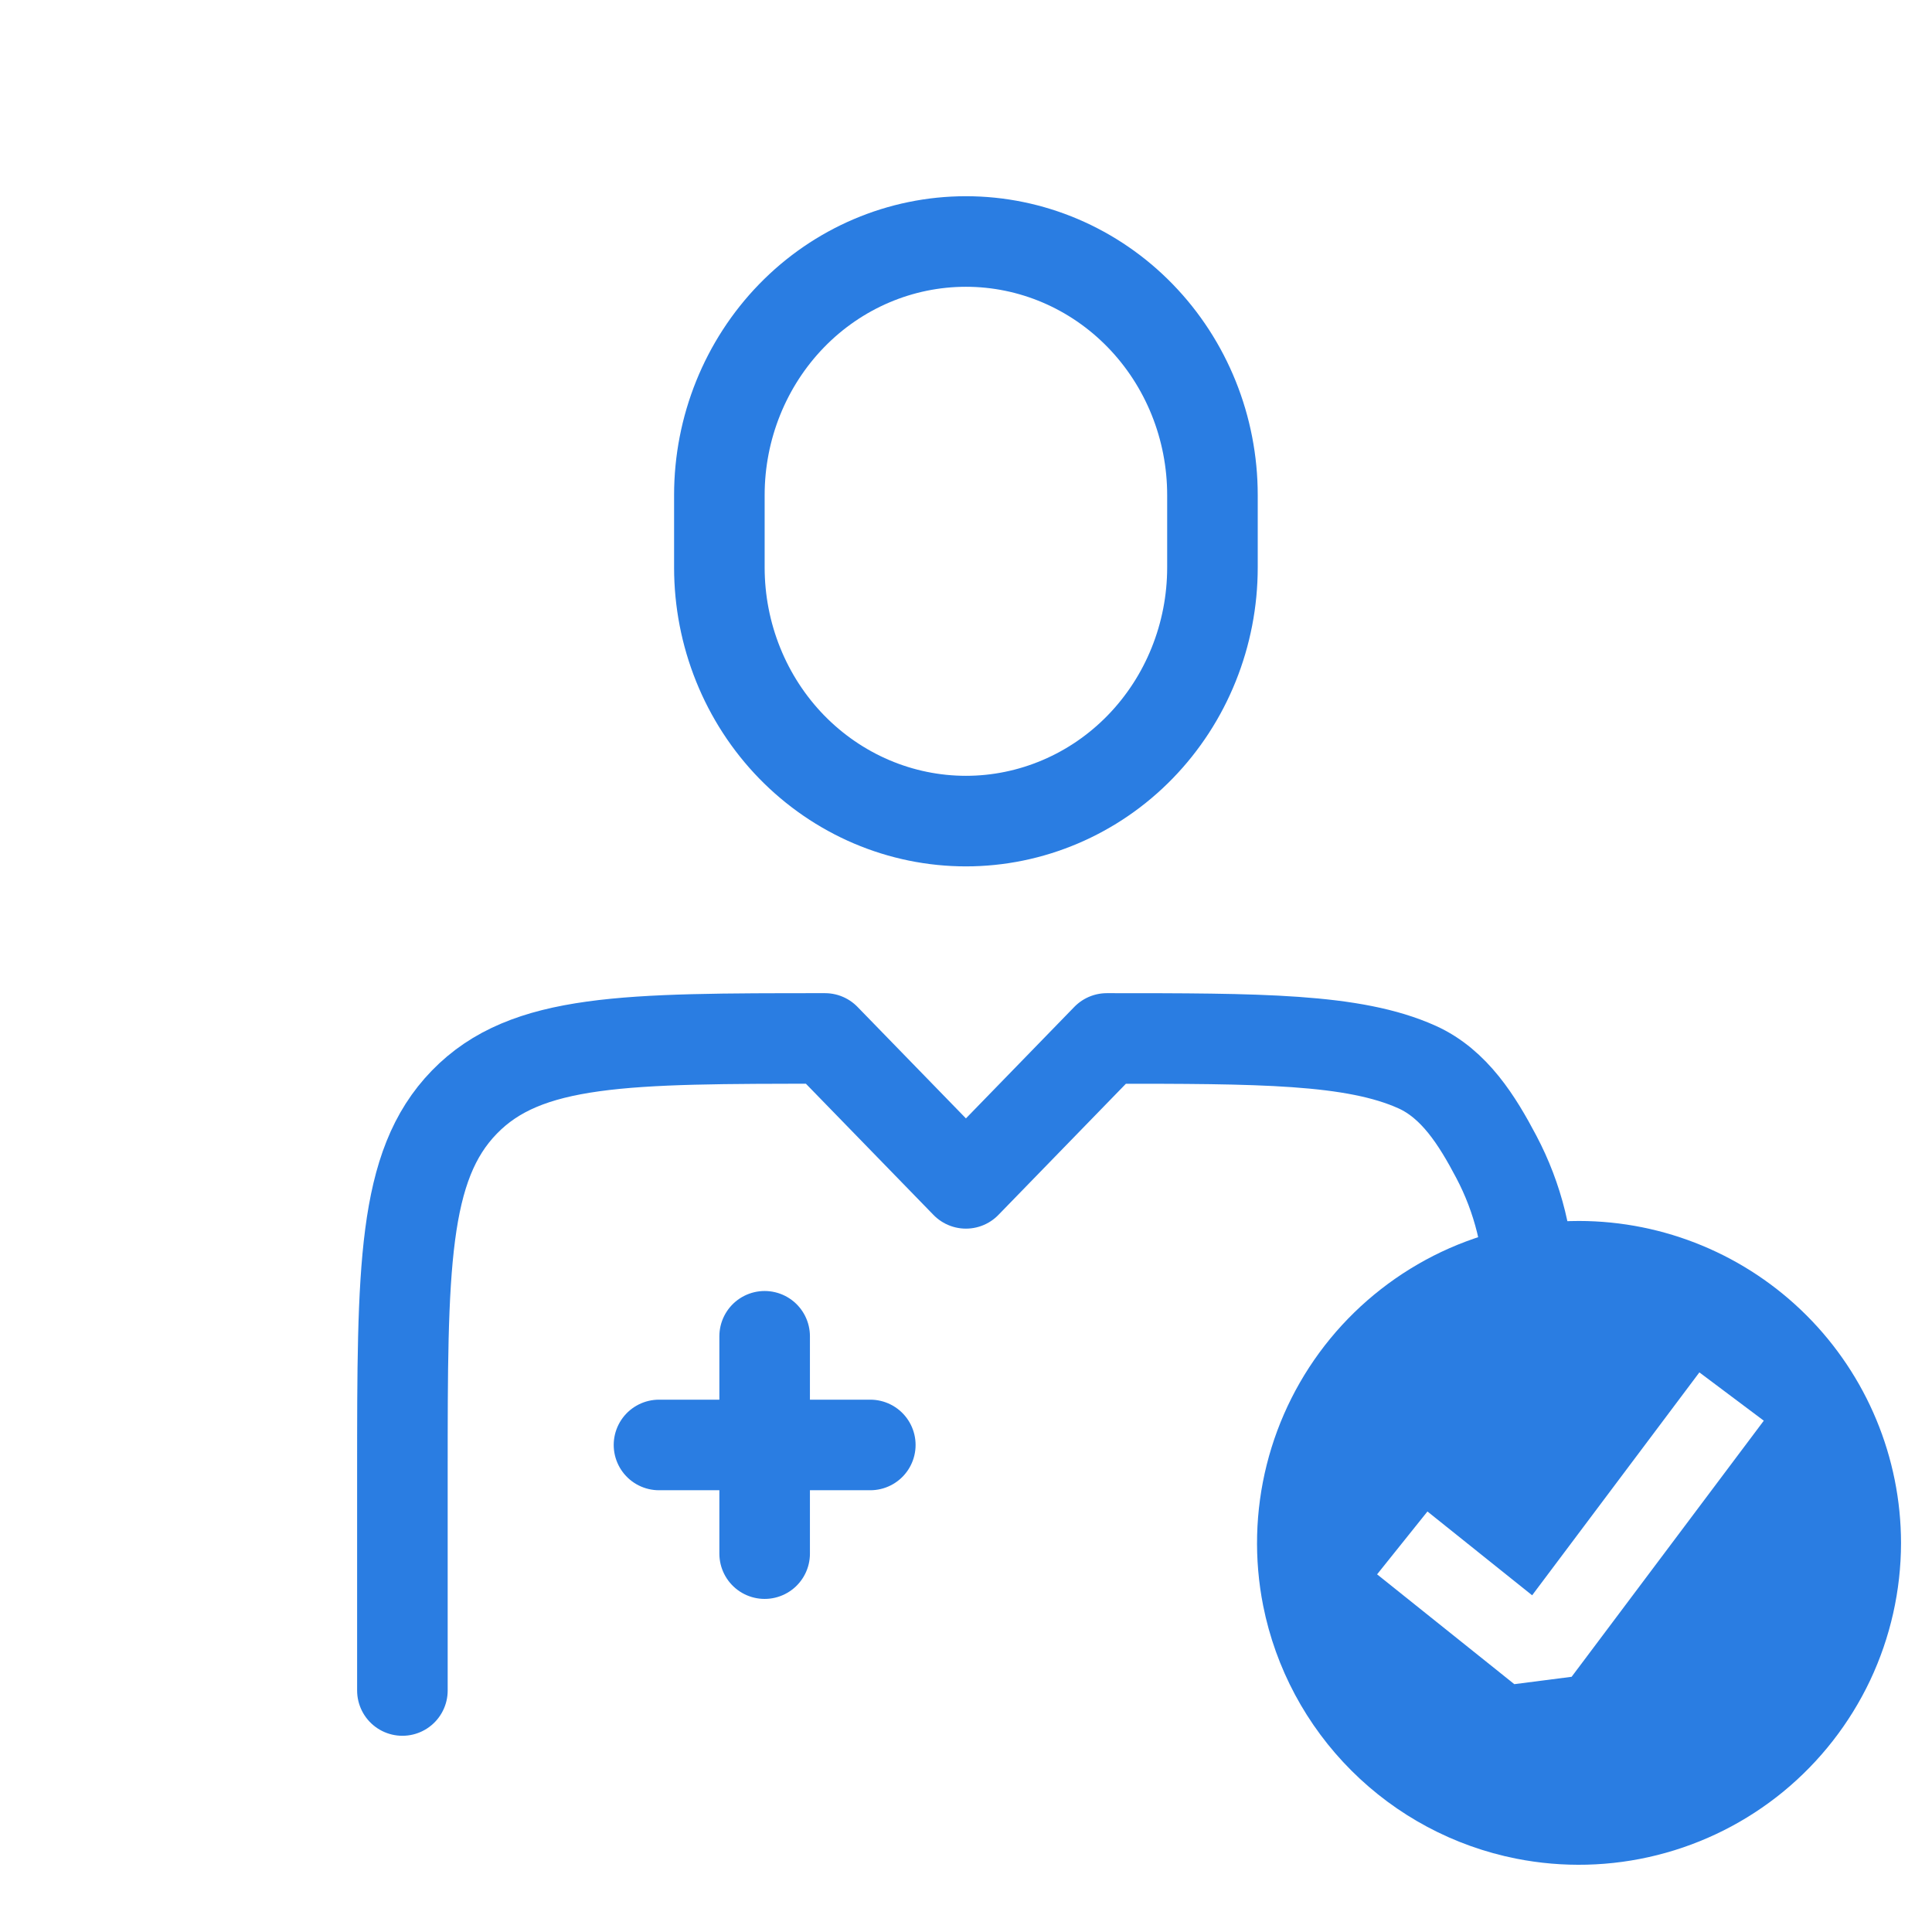 <svg width="32" height="32" viewBox="0 0 32 32" fill="none" xmlns="http://www.w3.org/2000/svg">
<path d="M6.665 28V24.4C6.665 21.006 6.665 19.31 7.691 18.255C8.715 17.2 10.366 17.2 13.665 17.2L15.999 19.6L18.332 17.2C20.859 17.2 22.419 17.2 23.471 17.674C24.09 17.953 24.467 18.56 24.784 19.161V19.161C25.144 19.843 25.332 20.603 25.332 21.375L25.332 22M12.665 22.133V25.733M10.915 23.933H14.415M11.915 9.4V8.2C11.915 7.086 12.346 6.018 13.111 5.23C13.877 4.442 14.916 4 15.999 4C17.082 4 18.12 4.442 18.886 5.23C19.652 6.018 20.082 7.086 20.082 8.2V9.4C20.082 9.952 19.976 10.498 19.771 11.007C19.566 11.517 19.265 11.98 18.886 12.37C18.507 12.76 18.057 13.069 17.561 13.28C17.066 13.491 16.535 13.6 15.999 13.6C15.463 13.6 14.931 13.491 14.436 13.28C13.941 13.069 13.491 12.76 13.111 12.37C12.732 11.98 12.431 11.517 12.226 11.007C12.021 10.498 11.915 9.952 11.915 9.4Z" stroke="#2A7DE2" stroke-width="1.5" stroke-linecap="round" stroke-linejoin="round"/>
<path fill-rule="evenodd" clip-rule="evenodd" d="M26.154 20.223C27.568 20.225 28.923 20.788 29.923 21.788C30.922 22.787 31.485 24.142 31.487 25.556C31.486 26.344 31.311 27.122 30.974 27.835C30.636 28.547 30.145 29.176 29.536 29.676C28.926 30.176 28.214 30.534 27.449 30.726C26.685 30.918 25.887 30.938 25.114 30.785C24.079 30.58 23.129 30.072 22.383 29.326C21.637 28.581 21.128 27.631 20.922 26.596C20.769 25.823 20.789 25.025 20.981 24.26C21.173 23.495 21.532 22.782 22.032 22.173C22.532 21.564 23.162 21.073 23.874 20.735C24.587 20.398 25.366 20.223 26.154 20.223ZM25.377 26.423L23.643 25.035L22.809 26.076L25.082 27.895L26.031 27.773L29.214 23.531L28.147 22.731L25.377 26.423Z" fill="#2A7DE2"/>
</svg>
